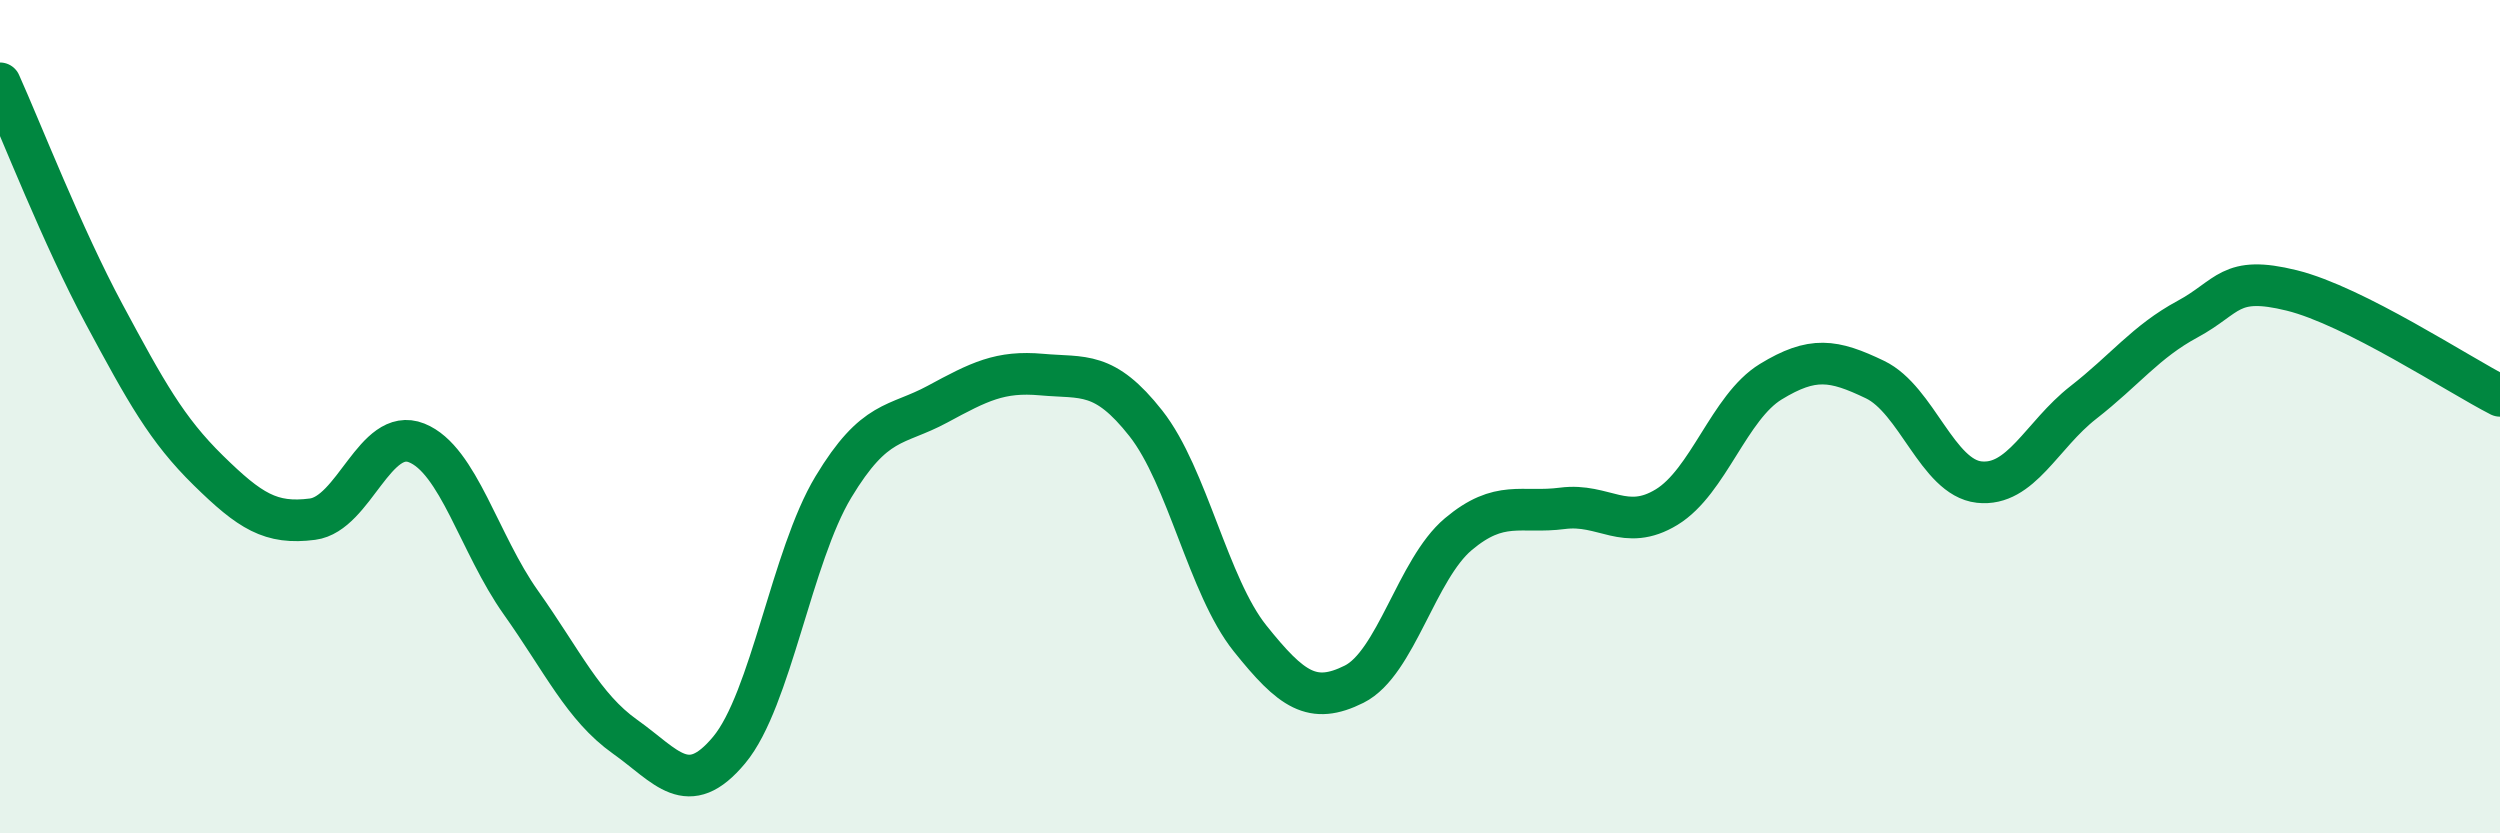 
    <svg width="60" height="20" viewBox="0 0 60 20" xmlns="http://www.w3.org/2000/svg">
      <path
        d="M 0,2 C 0.5,3.11 1.5,5.68 2.5,7.54 C 3.5,9.4 4,10.31 5,11.29 C 6,12.27 6.5,12.59 7.5,12.46 C 8.5,12.33 9,10.23 10,10.63 C 11,11.03 11.5,13.05 12.5,14.46 C 13.5,15.87 14,16.97 15,17.68 C 16,18.39 16.5,19.2 17.5,18 C 18.5,16.8 19,13.35 20,11.69 C 21,10.03 21.5,10.24 22.5,9.7 C 23.5,9.16 24,8.9 25,8.99 C 26,9.08 26.5,8.89 27.5,10.16 C 28.5,11.43 29,14.07 30,15.32 C 31,16.57 31.5,16.92 32.5,16.42 C 33.5,15.92 34,13.66 35,12.82 C 36,11.98 36.5,12.33 37.5,12.2 C 38.5,12.07 39,12.78 40,12.17 C 41,11.56 41.5,9.77 42.5,9.16 C 43.5,8.55 44,8.63 45,9.11 C 46,9.59 46.5,11.46 47.5,11.57 C 48.5,11.68 49,10.44 50,9.66 C 51,8.88 51.5,8.2 52.5,7.66 C 53.5,7.12 53.5,6.6 55,6.97 C 56.5,7.34 59,8.99 60,9.5L60 20L0 20Z"
        fill="#008740"
        opacity="0.1"
        stroke-linecap="round"
        stroke-linejoin="round"
      />
      <path
        d="M 0,2 C 0.5,3.11 1.5,5.68 2.5,7.54 C 3.5,9.4 4,10.31 5,11.29 C 6,12.27 6.5,12.59 7.5,12.46 C 8.5,12.33 9,10.23 10,10.63 C 11,11.03 11.5,13.05 12.5,14.46 C 13.5,15.87 14,16.97 15,17.68 C 16,18.39 16.5,19.2 17.5,18 C 18.5,16.8 19,13.35 20,11.69 C 21,10.03 21.5,10.24 22.5,9.7 C 23.5,9.16 24,8.9 25,8.99 C 26,9.08 26.5,8.89 27.5,10.16 C 28.5,11.43 29,14.07 30,15.32 C 31,16.57 31.5,16.92 32.5,16.42 C 33.5,15.92 34,13.66 35,12.82 C 36,11.98 36.5,12.33 37.5,12.2 C 38.5,12.07 39,12.78 40,12.17 C 41,11.56 41.5,9.77 42.5,9.16 C 43.5,8.55 44,8.63 45,9.11 C 46,9.59 46.5,11.46 47.5,11.57 C 48.5,11.68 49,10.44 50,9.66 C 51,8.88 51.5,8.2 52.5,7.66 C 53.5,7.12 53.5,6.6 55,6.97 C 56.5,7.34 59,8.99 60,9.5"
        stroke="#008740"
        stroke-width="1"
        fill="none"
        stroke-linecap="round"
        stroke-linejoin="round"
      />
    </svg>
  
